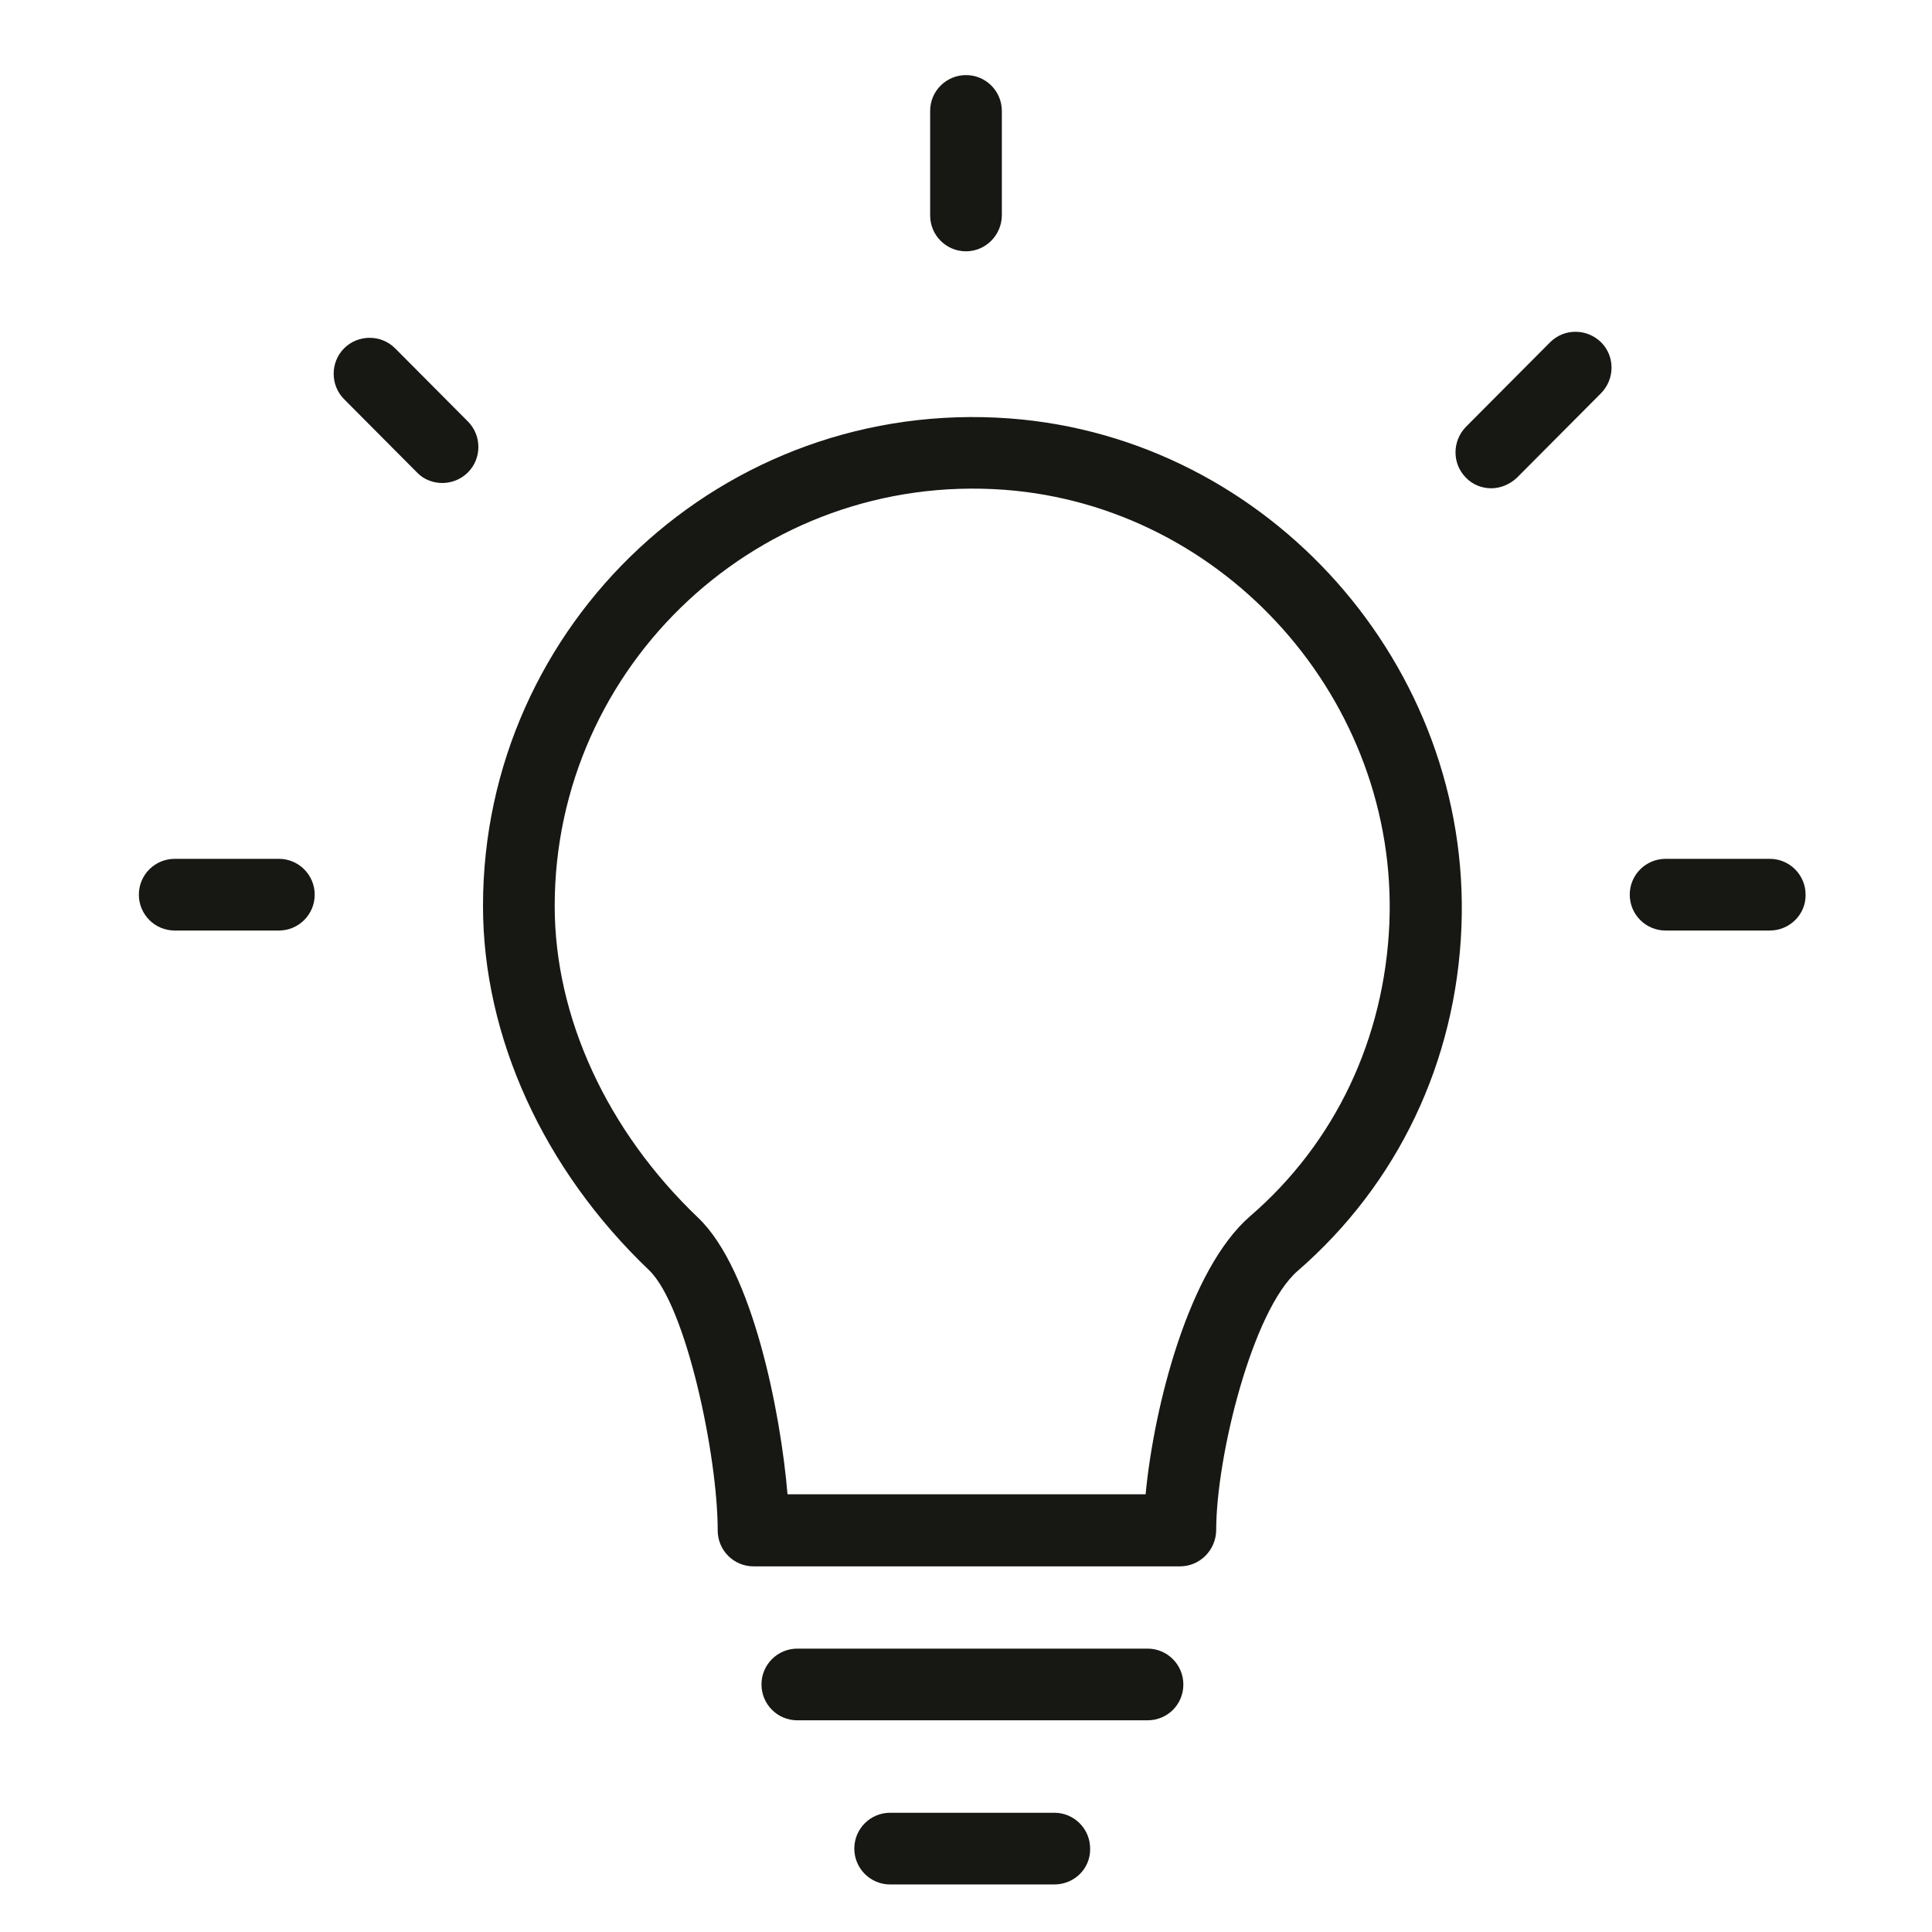 <?xml version="1.0" encoding="utf-8"?>
<!-- Generator: Adobe Illustrator 24.0.2, SVG Export Plug-In . SVG Version: 6.00 Build 0)  -->
<svg version="1.1" id="Capa_1" xmlns="http://www.w3.org/2000/svg" xmlns:xlink="http://www.w3.org/1999/xlink" x="0px" y="0px"
	 viewBox="0 0 512 512" style="enable-background:new 0 0 512 512;" xml:space="preserve">
<style type="text/css">
	.st0{fill:#171714;}
</style>
<g>
	<path class="st0" d="M304.1,455.9h-92.8c-5.3,0-9.5-4.3-9.5-9.5c0-5.3,4.3-9.5,9.5-9.5h92.8c5.3,0,9.5,4.3,9.5,9.5
		C313.6,451.7,309.4,455.9,304.1,455.9L304.1,455.9z"/>
	<path class="st0" d="M279.4,499.4h-43.5c-5.3,0-9.5-4.3-9.5-9.5c0-5.3,4.3-9.5,9.5-9.5h43.5c5.3,0,9.5,4.3,9.5,9.5
		C289,495.2,284.7,499.4,279.4,499.4L279.4,499.4z"/>
	<path class="st0" d="M208.7,396h94.9c2.2-23.2,11.4-59.6,27.7-73.7c22.6-19.5,35.6-47.1,36.9-77.6c2.4-58.9-43.4-110.5-102-114.9
		C201.4,125,147,176.3,147,240.1c0,29.5,13.9,59.6,38,82.6C199.5,336.5,206.9,374.5,208.7,396L208.7,396z M312.7,415.1h-113
		c-5.3,0-9.5-4.3-9.5-9.5c0-19.9-8.4-59.6-18.2-69C144,309.9,128,274.7,128,240.1c0-74.8,63.7-134.9,139.7-129.2
		c68.7,5.2,122.3,65.6,119.6,134.7c-1.4,35.8-16.9,68.2-43.4,91.2c-11.9,10.3-21.6,49-21.6,68.8C322.2,410.8,318,415.1,312.7,415.1
		L312.7,415.1z"/>
	<path class="st0" d="M256,66.6c-5.3,0-9.5-4.3-9.5-9.5V29.4c0-5.3,4.3-9.5,9.5-9.5c5.3,0,9.5,4.3,9.5,9.5V57
		C265.5,62.3,261.2,66.6,256,66.6L256,66.6z"/>
	<path class="st0" d="M117.2,128c-2.4,0-4.9-0.9-6.7-2.8l-19.3-19.4c-3.7-3.7-3.7-9.8,0-13.5c3.7-3.7,9.8-3.7,13.5,0l19.3,19.4
		c3.7,3.7,3.7,9.8,0,13.5C122.1,127.1,119.6,128,117.2,128L117.2,128z"/>
	<path class="st0" d="M395.2,129.4c-2.4,0-4.9-0.9-6.7-2.8c-3.7-3.7-3.7-9.7,0-13.5l22.3-22.4c3.7-3.7,9.7-3.7,13.5,0
		c3.7,3.7,3.7,9.7,0,13.5l-22.3,22.4C400.1,128.4,397.6,129.4,395.2,129.4L395.2,129.4z"/>
	<path class="st0" d="M73.9,246.6H46.3c-5.3,0-9.5-4.3-9.5-9.5c0-5.3,4.3-9.5,9.5-9.5h27.6c5.3,0,9.5,4.3,9.5,9.5
		C83.4,242.3,79.2,246.6,73.9,246.6L73.9,246.6z"/>
	<path class="st0" d="M469,246.6h-27.6c-5.3,0-9.5-4.3-9.5-9.5c0-5.3,4.3-9.5,9.5-9.5H469c5.3,0,9.5,4.3,9.5,9.5
		C478.6,242.3,474.3,246.6,469,246.6L469,246.6z"/>
</g>
</svg>

